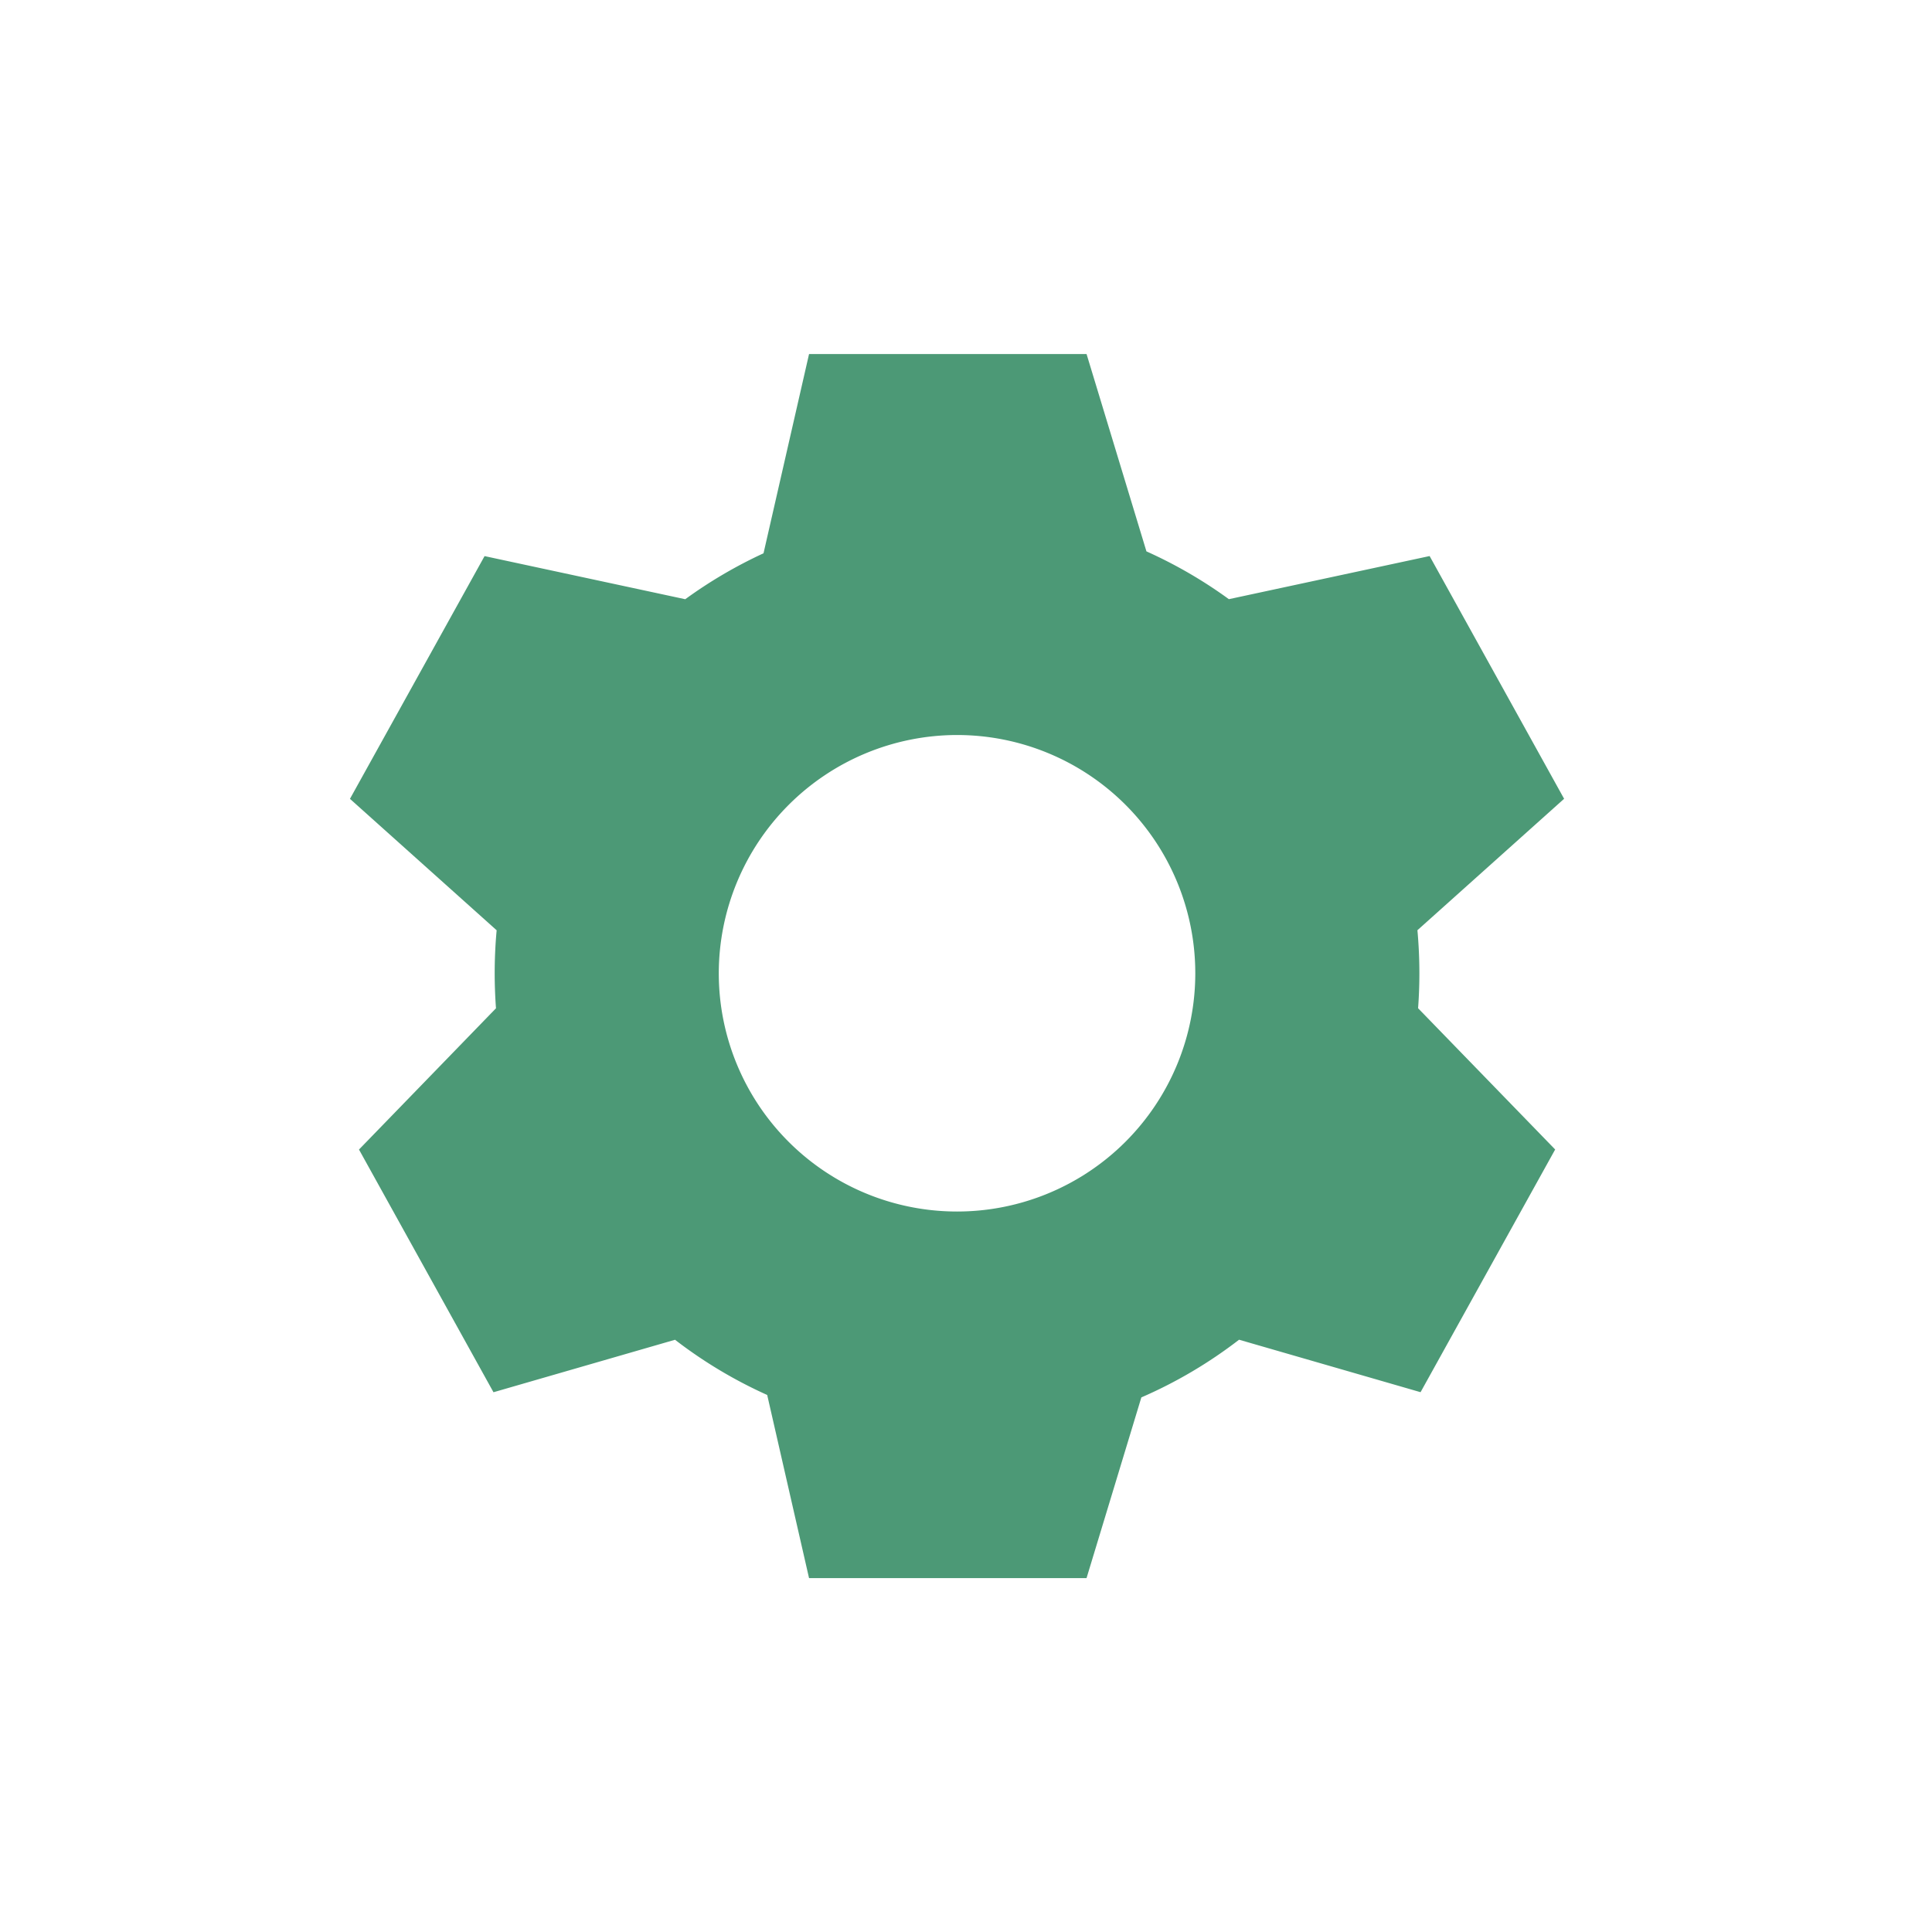 <svg xmlns="http://www.w3.org/2000/svg" xmlns:xlink="http://www.w3.org/1999/xlink" width="122" height="122" viewBox="0 0 122 122">
  <defs>
    <clipPath id="clip-path">
      <rect id="Rectangle_162" data-name="Rectangle 162" width="122" height="122" transform="translate(968 3609)" fill="none"/>
    </clipPath>
  </defs>
  <g id="Mask_Group_28" data-name="Mask Group 28" transform="translate(-968 -3609)" clip-path="url(#clip-path)">
    <g id="Group_206" data-name="Group 206" transform="translate(-129.643 2780.09)">
      <path id="Union_7" data-name="Union 7" d="M4975.366,21611.209l-2.643-11.566a29.014,29.014,0,0,1-5.82-3.486l-11.464,3.314-8.493-15.326,8.651-8.92q-.081-1.1-.082-2.209,0-1.371.124-2.717l-9.263-8.3,8.5-15.328,12.673,2.723a29.153,29.153,0,0,1,4.942-2.9l2.875-12.582h17.524l3.781,12.461a29.068,29.068,0,0,1,5.206,3.018l12.676-2.723,8.493,15.328,0,0,0,0-9.263,8.3q.123,1.348.124,2.717,0,1.11-.082,2.209l8.656,8.92-8.5,15.326-11.461-3.314a29.023,29.023,0,0,1-6.17,3.643l-3.461,11.41Zm-5.7-38.193a15.045,15.045,0,1,0,15.045-15.047A15.064,15.064,0,0,0,4969.666,21573.016Z" transform="translate(-3826.634 -20682.645)" fill="#4c9976"/>
    </g>
  </g>
</svg>
